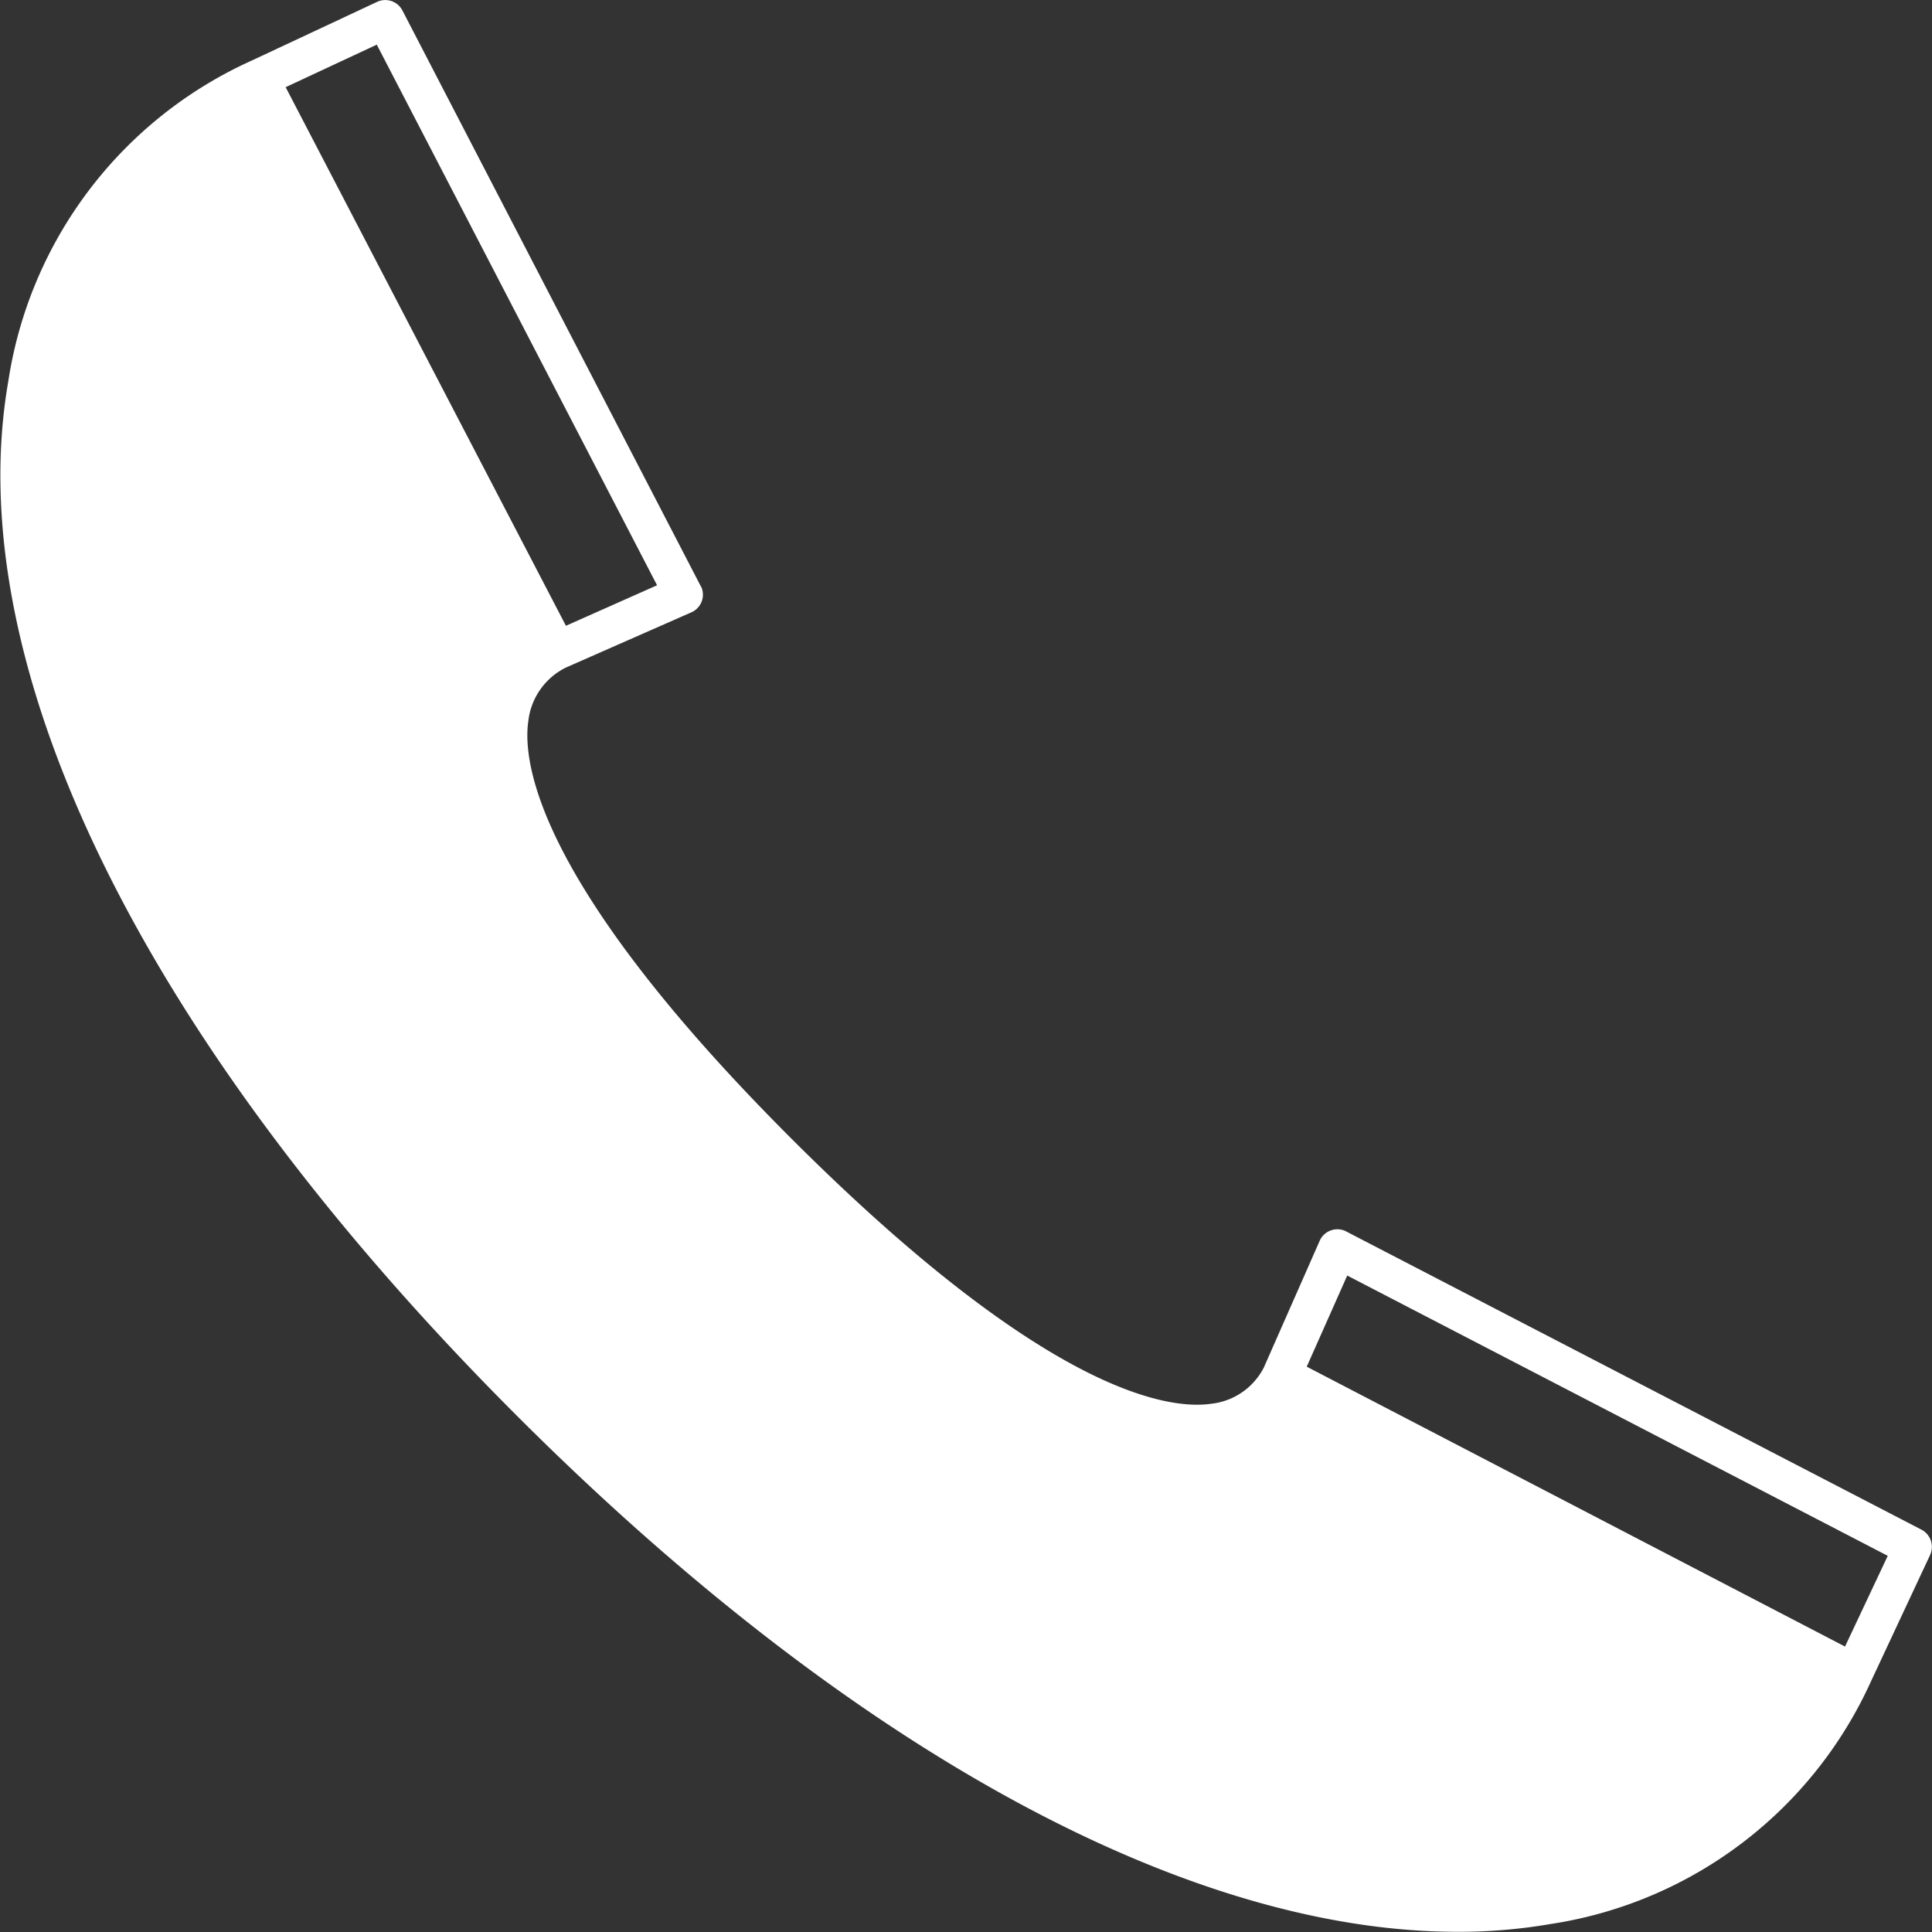 <svg xmlns="http://www.w3.org/2000/svg" width="19.08" height="19.08" viewBox="0 0 19.08 19.08">
  <rect x="0" y="0" width="19.08" height="19.08" fill="#333333" stroke="none"/>
  <path id="Tracé_164" data-name="Tracé 164" d="M235.327,21.595c3.289,3.289,6.614,5.1,9.292,5.1a5.332,5.332,0,0,0,.921-.077,4.158,4.158,0,0,0,3.165-2.4l.582-1.244a.192.192,0,0,0-.092-.254l-5.685-2.947a.191.191,0,0,0-.252.1l-.551,1.25a.664.664,0,0,1-.518.357c-.4.059-1.6-.075-4.137-2.608s-2.668-3.737-2.608-4.137a.674.674,0,0,1,.37-.525l1.238-.545a.19.19,0,0,0,.1-.251l-.006-.009v0L234.2,7.72h0a.191.191,0,0,0-.249-.085l-1.243.582a4.159,4.159,0,0,0-2.4,3.165C229.818,14.194,231.65,17.917,235.327,21.595Zm-2.28-13.117.9-.42,2.768,5.339-.9.4Zm15.4,15.4-5.316-2.764.4-.9,5.338,2.768Z" transform="translate(-230.226 -7.617)" fill="#fff" style="mix-blend-mode: hard-light;isolation: isolate"/>
</svg>

